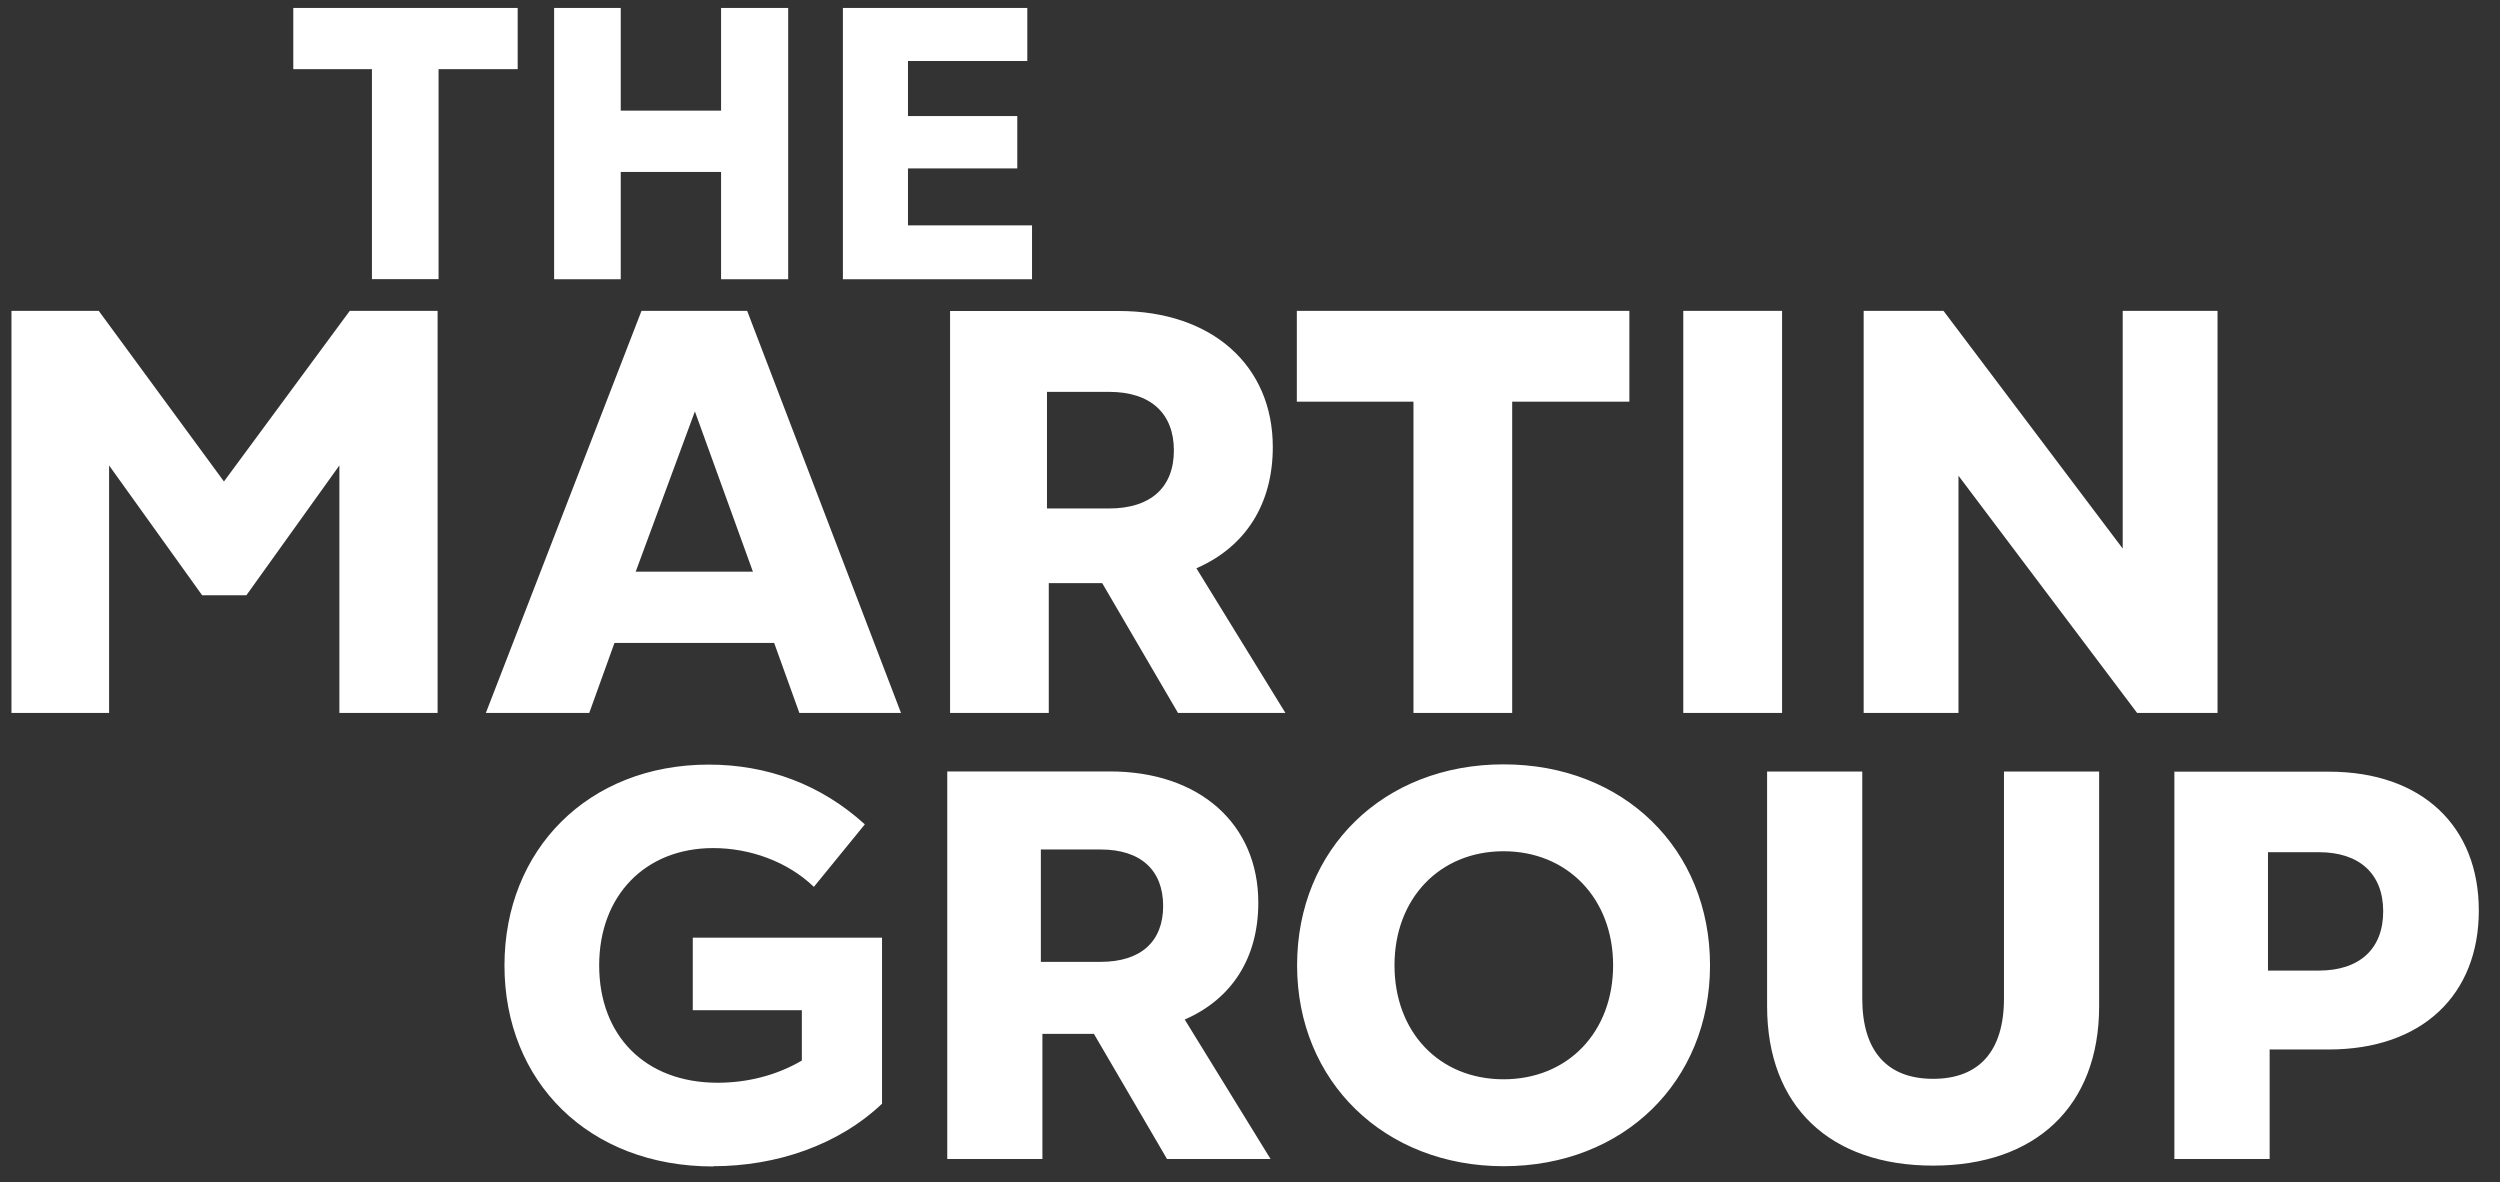 <svg xmlns="http://www.w3.org/2000/svg" xmlns:xlink="http://www.w3.org/1999/xlink" width="370" zoomAndPan="magnify" viewBox="0 0 277.5 131.25" height="175" preserveAspectRatio="xMidYMid meet" version="1.0"><rect x="0" y="0" width="277.5" height="131.25" fill="#333333" stroke="none"/><path fill="#ffffff" d="M 251.746 107.75 L 251.746 94.594 L 257.402 94.594 C 261.891 94.594 264.535 96.988 264.535 101.164 C 264.535 105.34 261.891 107.734 257.402 107.734 L 251.746 107.734 Z M 241.367 128.648 L 251.93 128.648 L 251.93 116.492 L 258.5 116.492 C 268.879 116.492 275.148 110.406 275.148 101.074 C 275.148 91.742 268.879 85.656 258.5 85.656 L 241.355 85.656 L 241.355 128.664 Z M 214.578 129.383 C 225.938 129.383 233.004 122.812 233.004 111.688 L 233.004 85.641 L 222.441 85.641 L 222.441 110.836 C 222.441 116.676 219.68 119.75 214.578 119.75 C 209.473 119.75 206.711 116.676 206.711 110.836 L 206.711 85.641 L 196.148 85.641 L 196.148 111.688 C 196.148 122.812 203.148 129.383 214.578 129.383 M 154.789 107.145 C 154.789 99.711 159.828 94.488 166.895 94.488 C 173.965 94.488 179.055 99.711 179.055 107.145 C 179.055 114.582 174.016 119.801 166.895 119.801 C 159.773 119.801 154.789 114.582 154.789 107.145 M 166.895 129.449 C 180.23 129.449 189.812 120.051 189.812 107.145 C 189.812 94.242 180.23 84.844 166.895 84.844 C 153.559 84.844 143.977 94.242 143.977 107.145 C 143.977 120.051 153.688 129.449 166.895 129.449 M 115.535 106.766 L 115.535 94.293 L 122.172 94.293 C 126.66 94.293 129.109 96.621 129.109 100.562 C 129.109 104.504 126.648 106.766 122.172 106.766 Z M 105.145 128.648 L 115.707 128.648 L 115.707 114.762 L 121.426 114.762 L 129.539 128.648 L 141.031 128.648 L 131.504 113.168 C 136.727 110.891 139.672 106.348 139.672 100.195 C 139.672 91.465 133.152 85.629 123.207 85.629 L 105.145 85.629 Z M 79.164 129.449 C 86.164 129.449 93.051 127.117 97.906 122.512 L 97.906 104.082 L 76.898 104.082 L 76.898 112.133 L 89.004 112.133 L 89.004 117.723 C 86.18 119.383 82.918 120.184 79.66 120.184 C 71.547 120.184 66.508 114.895 66.508 107.16 C 66.508 99.422 71.609 94.137 79.164 94.137 C 83.223 94.137 87.395 95.613 90.34 98.441 L 95.996 91.504 C 91.141 87.082 85.184 84.871 78.664 84.871 C 65.277 84.871 55.996 94.332 55.996 107.172 C 55.996 120.012 65.277 129.477 79.164 129.477 " fill-opacity="1" fill-rule="nonzero"/><path fill="#ffffff" d="M 32.555 0.883 L 32.555 7.676 L 41.285 7.676 L 41.285 30.984 L 48.68 30.984 L 48.68 7.676 L 57.461 7.676 L 57.461 0.883 Z M 80.039 0.883 L 80.039 12.281 L 68.902 12.281 L 68.902 0.883 L 61.508 0.883 L 61.508 30.996 L 68.902 30.996 L 68.902 19.086 L 80.039 19.086 L 80.039 30.996 L 87.488 30.996 L 87.488 0.883 Z M 93.562 0.883 L 93.562 30.996 L 114.555 30.996 L 114.555 25.016 L 100.785 25.016 L 100.785 18.695 L 112.918 18.695 L 112.918 12.883 L 100.785 12.883 L 100.785 6.77 L 114.031 6.77 L 114.031 0.883 L 93.547 0.883 Z M 93.562 0.883 " fill-opacity="1" fill-rule="nonzero"/><path fill="#ffffff" d="M 206.867 79.137 L 217.391 79.137 L 217.391 52.805 L 237.219 79.137 L 246.145 79.137 L 246.145 34.504 L 235.621 34.504 L 235.621 60.891 L 215.727 34.504 L 206.867 34.504 Z M 186.844 79.137 L 197.809 79.137 L 197.809 34.504 L 186.844 34.504 Z M 156.883 79.137 L 167.852 79.137 L 167.852 44.582 L 180.859 44.582 L 180.859 34.504 L 143.949 34.504 L 143.949 44.582 L 156.895 44.582 L 156.895 79.137 Z M 116.215 56.441 L 116.215 43.496 L 123.102 43.496 C 127.762 43.496 130.301 45.918 130.301 50 C 130.301 54.086 127.746 56.441 123.102 56.441 Z M 105.445 79.137 L 116.414 79.137 L 116.414 64.727 L 122.344 64.727 L 130.758 79.137 L 142.68 79.137 L 132.801 63.078 C 138.219 60.723 141.281 55.996 141.281 49.621 C 141.281 40.566 134.527 34.52 124.199 34.52 L 105.457 34.52 L 105.457 79.148 Z M 70.562 63.457 L 77.133 45.668 L 83.574 63.457 Z M 53.93 79.137 L 65.406 79.137 L 68.207 71.363 L 85.93 71.363 L 88.73 79.137 L 100.012 79.137 L 82.934 34.504 L 71.207 34.504 Z M 22.438 66.074 L 27.348 66.074 L 37.672 51.664 L 37.672 79.137 L 48.574 79.137 L 48.574 34.504 L 38.824 34.504 L 24.859 53.445 L 10.961 34.504 L 1.273 34.504 L 1.273 79.137 L 12.109 79.137 L 12.109 51.664 Z M 22.438 66.074 " fill-opacity="1" fill-rule="nonzero"/></svg>
